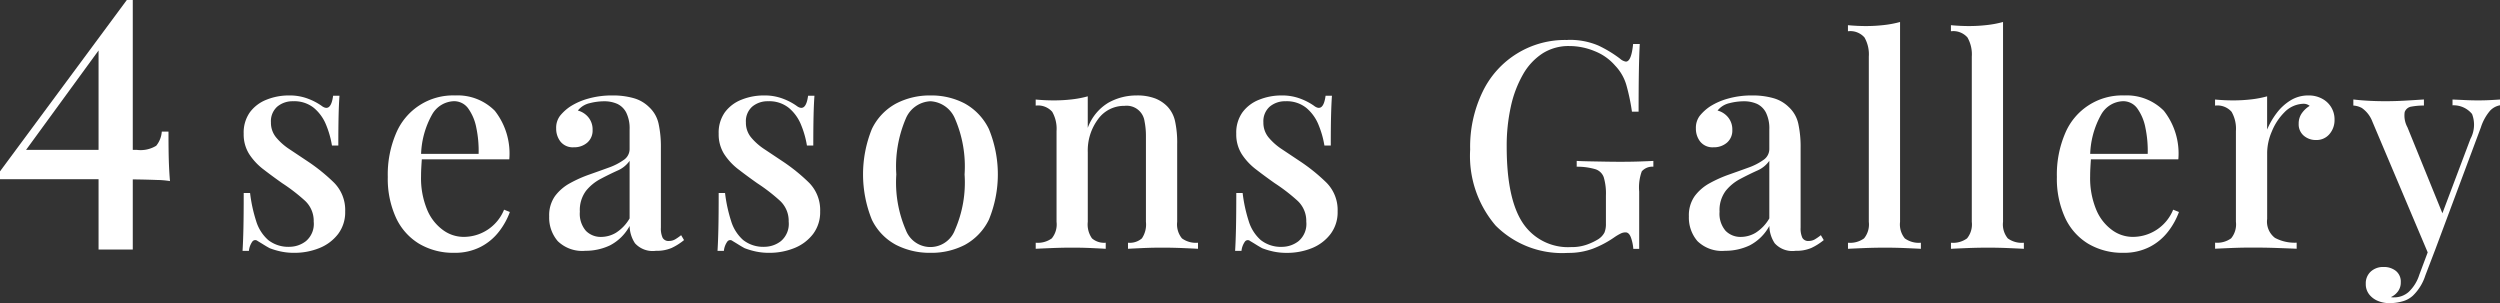 <svg xmlns="http://www.w3.org/2000/svg" width="241.989" height="29.344" viewBox="0 0 241.989 29.344"><rect x="0" y="0" width="241.989" height="29.344" fill="#333333" stroke="none"/><g transform="translate(-310.503 -109.186)"><path d="M322.779,109.186l.144.936-10.475,14.364.143-.792h11.16a2.888,2.888,0,0,0,1.873-.4,2.443,2.443,0,0,0,.54-1.368h.648q0,1.91.036,2.934t.108,1.854a8.581,8.581,0,0,0-1.261-.108q-.936-.036-2.124-.054t-2.267-.018H310.5v-.756Zm.576,0v24.156h-3.312V113.434l2.736-4.248Z" fill="#fff"/><path d="M338.463,118.426a4.973,4.973,0,0,1,1.946.35,5.831,5.831,0,0,1,1.19.63q.924.729,1.148-.952h.616q-.057.784-.084,1.89t-.028,2.926h-.616a9.028,9.028,0,0,0-.574-2.016,4.161,4.161,0,0,0-1.176-1.624,3.018,3.018,0,0,0-2-.644,2.311,2.311,0,0,0-1.54.518,1.881,1.881,0,0,0-.616,1.526,2.227,2.227,0,0,0,.5,1.456,5.846,5.846,0,0,0,1.3,1.148l1.722,1.148a17.556,17.556,0,0,1,2.6,2.1,3.753,3.753,0,0,1,1.064,2.772,3.487,3.487,0,0,1-.686,2.184,4.278,4.278,0,0,1-1.806,1.358,6.4,6.4,0,0,1-2.464.462,6.007,6.007,0,0,1-1.26-.126,7.213,7.213,0,0,1-1.092-.322c-.206-.112-.406-.228-.6-.35s-.388-.238-.574-.35a.342.342,0,0,0-.5.056,1.853,1.853,0,0,0-.336.9h-.616q.055-.9.084-2.184t.028-3.416h.616a14.331,14.331,0,0,0,.588,2.716,4,4,0,0,0,1.162,1.834,3.147,3.147,0,0,0,2.114.658,2.609,2.609,0,0,0,1.54-.546,2.177,2.177,0,0,0,.756-1.89,2.659,2.659,0,0,0-.854-2.03,17.41,17.41,0,0,0-2.2-1.694q-.953-.672-1.806-1.33a5.889,5.889,0,0,1-1.386-1.484,3.561,3.561,0,0,1-.532-1.974,3.384,3.384,0,0,1,.6-2.072,3.656,3.656,0,0,1,1.61-1.218A5.726,5.726,0,0,1,338.463,118.426Z" fill="#fff"/><path d="M354.535,118.426a5.059,5.059,0,0,1,3.864,1.484,6.688,6.688,0,0,1,1.4,4.7h-9.66l-.056-.532h6.748a10.944,10.944,0,0,0-.224-2.534,4.709,4.709,0,0,0-.784-1.862,1.678,1.678,0,0,0-1.4-.7,2.524,2.524,0,0,0-2.086,1.274,8.363,8.363,0,0,0-1.078,4.074l.084.14c-.019.262-.038.546-.056.854s-.028.612-.028.91a7.955,7.955,0,0,0,.588,3.248,4.592,4.592,0,0,0,1.54,1.974,3.365,3.365,0,0,0,1.932.658,4.214,4.214,0,0,0,3.976-2.632l.56.224a6.959,6.959,0,0,1-1.036,1.876,5.305,5.305,0,0,1-1.792,1.5,5.41,5.41,0,0,1-2.548.574,6.462,6.462,0,0,1-3.416-.882,5.759,5.759,0,0,1-2.24-2.534,9.06,9.06,0,0,1-.784-3.92,10.131,10.131,0,0,1,.812-4.256,5.973,5.973,0,0,1,5.684-3.64Z" fill="#fff"/><path d="M367.162,133.462a3.393,3.393,0,0,1-2.674-.938,3.486,3.486,0,0,1-.826-2.394,3.213,3.213,0,0,1,.56-1.96,4.471,4.471,0,0,1,1.442-1.246,12.276,12.276,0,0,1,1.877-.84q.993-.35,1.876-.672a5.871,5.871,0,0,0,1.455-.742,1.269,1.269,0,0,0,.574-1.064v-1.9a3.435,3.435,0,0,0-.321-1.61,1.877,1.877,0,0,0-.869-.854,3.086,3.086,0,0,0-1.3-.252,5.669,5.669,0,0,0-1.371.182,2.051,2.051,0,0,0-1.149.714,1.97,1.97,0,0,1,1.022.658,1.845,1.845,0,0,1,.406,1.218,1.543,1.543,0,0,1-.518,1.232,1.918,1.918,0,0,1-1.3.448,1.522,1.522,0,0,1-1.288-.546,2.029,2.029,0,0,1-.42-1.274,1.922,1.922,0,0,1,.378-1.232,4.47,4.47,0,0,1,.994-.9,6.366,6.366,0,0,1,1.722-.756,8.308,8.308,0,0,1,2.338-.308,7.286,7.286,0,0,1,2.087.266,3.451,3.451,0,0,1,1.469.854,3.076,3.076,0,0,1,.924,1.61,10.468,10.468,0,0,1,.224,2.338v7.728a2.146,2.146,0,0,0,.168.98.638.638,0,0,0,.616.308,1.171,1.171,0,0,0,.616-.168,4.914,4.914,0,0,0,.56-.392l.28.476a5.735,5.735,0,0,1-1.189.756,3.626,3.626,0,0,1-1.527.28,2.306,2.306,0,0,1-2.03-.728,3.114,3.114,0,0,1-.518-1.68,4.521,4.521,0,0,1-1.918,1.89A5.513,5.513,0,0,1,367.162,133.462Zm1.54-1.344a2.811,2.811,0,0,0,1.428-.406,4.006,4.006,0,0,0,1.316-1.386v-5.572a2.748,2.748,0,0,1-1.19.952q-.8.364-1.624.8a4.5,4.5,0,0,0-1.414,1.162,3.127,3.127,0,0,0-.588,2.016,2.524,2.524,0,0,0,.588,1.848A2.011,2.011,0,0,0,368.7,132.118Z" fill="#fff"/><path d="M384.438,118.426a4.969,4.969,0,0,1,1.946.35,5.776,5.776,0,0,1,1.19.63q.924.729,1.148-.952h.616q-.057.784-.084,1.89t-.028,2.926h-.616a9.028,9.028,0,0,0-.574-2.016,4.151,4.151,0,0,0-1.176-1.624,3.018,3.018,0,0,0-2-.644,2.313,2.313,0,0,0-1.54.518,1.881,1.881,0,0,0-.616,1.526,2.227,2.227,0,0,0,.5,1.456,5.846,5.846,0,0,0,1.3,1.148l1.722,1.148a17.5,17.5,0,0,1,2.6,2.1,3.753,3.753,0,0,1,1.064,2.772,3.487,3.487,0,0,1-.686,2.184,4.278,4.278,0,0,1-1.806,1.358,6.4,6.4,0,0,1-2.464.462,6.007,6.007,0,0,1-1.26-.126,7.213,7.213,0,0,1-1.092-.322c-.206-.112-.406-.228-.6-.35s-.387-.238-.574-.35a.342.342,0,0,0-.5.056,1.853,1.853,0,0,0-.336.9h-.616q.055-.9.084-2.184t.028-3.416h.616a14.334,14.334,0,0,0,.588,2.716,4,4,0,0,0,1.162,1.834,3.147,3.147,0,0,0,2.114.658,2.609,2.609,0,0,0,1.54-.546,2.177,2.177,0,0,0,.756-1.89,2.655,2.655,0,0,0-.854-2.03,17.41,17.41,0,0,0-2.2-1.694q-.953-.672-1.806-1.33A5.908,5.908,0,0,1,380.6,124.1a3.561,3.561,0,0,1-.532-1.974,3.391,3.391,0,0,1,.6-2.072,3.656,3.656,0,0,1,1.61-1.218A5.726,5.726,0,0,1,384.438,118.426Z" fill="#fff"/><path d="M400.566,118.426a6.928,6.928,0,0,1,3.332.784,5.627,5.627,0,0,1,2.324,2.464,11.53,11.53,0,0,1,0,8.778,5.549,5.549,0,0,1-2.324,2.436,7.026,7.026,0,0,1-3.332.77,7.129,7.129,0,0,1-3.332-.77,5.429,5.429,0,0,1-2.338-2.436,11.705,11.705,0,0,1,0-8.778,5.5,5.5,0,0,1,2.338-2.464A7.029,7.029,0,0,1,400.566,118.426Zm0,.56a2.719,2.719,0,0,0-2.38,1.666,11.784,11.784,0,0,0-.924,5.418,11.594,11.594,0,0,0,.924,5.39,2.538,2.538,0,0,0,4.746,0,11.447,11.447,0,0,0,.938-5.39,11.635,11.635,0,0,0-.938-5.418A2.732,2.732,0,0,0,400.566,118.986Z" fill="#fff"/><path d="M420.5,118.426a4.865,4.865,0,0,1,1.834.294,3.367,3.367,0,0,1,1.19.8,3.005,3.005,0,0,1,.714,1.372,9.726,9.726,0,0,1,.211,2.268v7.5a2.129,2.129,0,0,0,.462,1.6,2.289,2.289,0,0,0,1.553.42v.588q-.475-.027-1.484-.07c-.671-.028-1.335-.042-1.987-.042q-.952,0-1.89.042t-1.415.07v-.588a1.786,1.786,0,0,0,1.345-.42,2.4,2.4,0,0,0,.391-1.6v-8.288a7.186,7.186,0,0,0-.139-1.47,1.741,1.741,0,0,0-1.932-1.47,3.1,3.1,0,0,0-2.562,1.288,5.062,5.062,0,0,0-.995,3.192v6.748a2.328,2.328,0,0,0,.407,1.6,1.787,1.787,0,0,0,1.33.42v.588q-.449-.027-1.359-.07c-.606-.028-1.237-.042-1.889-.042q-.953,0-1.989.042t-1.54.07v-.588a2.3,2.3,0,0,0,1.555-.42,2.13,2.13,0,0,0,.461-1.6V121.87a3.3,3.3,0,0,0-.419-1.862,1.827,1.827,0,0,0-1.6-.6v-.588q.9.084,1.737.084a14.966,14.966,0,0,0,1.777-.1,9.957,9.957,0,0,0,1.526-.294v3.052a4.724,4.724,0,0,1,2-2.436A5.534,5.534,0,0,1,420.5,118.426Z" fill="#fff"/><path d="M434.529,118.426a4.975,4.975,0,0,1,1.947.35,5.83,5.83,0,0,1,1.19.63q.923.729,1.147-.952h.616q-.055.784-.084,1.89t-.028,2.926H438.7a9.084,9.084,0,0,0-.575-2.016,4.159,4.159,0,0,0-1.175-1.624,3.02,3.02,0,0,0-2-.644,2.309,2.309,0,0,0-1.539.518,1.882,1.882,0,0,0-.617,1.526,2.227,2.227,0,0,0,.5,1.456,5.83,5.83,0,0,0,1.3,1.148l1.721,1.148a17.452,17.452,0,0,1,2.6,2.1,3.749,3.749,0,0,1,1.064,2.772,3.481,3.481,0,0,1-.686,2.184A4.269,4.269,0,0,1,437.5,133.2a6.411,6.411,0,0,1-2.465.462,6.014,6.014,0,0,1-1.26-.126,7.2,7.2,0,0,1-1.091-.322c-.206-.112-.407-.228-.6-.35s-.388-.238-.575-.35a.342.342,0,0,0-.5.056,1.864,1.864,0,0,0-.335.9h-.617q.055-.9.084-2.184t.029-3.416h.615a14.41,14.41,0,0,0,.588,2.716,4.011,4.011,0,0,0,1.162,1.834,3.152,3.152,0,0,0,2.115.658,2.611,2.611,0,0,0,1.54-.546,2.176,2.176,0,0,0,.755-1.89,2.655,2.655,0,0,0-.854-2.03,17.337,17.337,0,0,0-2.2-1.694q-.953-.672-1.805-1.33a5.913,5.913,0,0,1-1.387-1.484,3.56,3.56,0,0,1-.531-1.974,3.384,3.384,0,0,1,.6-2.072,3.656,3.656,0,0,1,1.61-1.218A5.721,5.721,0,0,1,434.529,118.426Z" fill="#fff"/><path d="M462.221,113.05a7.018,7.018,0,0,1,3,.546,11.754,11.754,0,0,1,2.1,1.274,1.089,1.089,0,0,0,.56.28q.532,0,.7-1.708h.644q-.057,1.065-.084,2.562t-.029,3.99h-.644a19.862,19.862,0,0,0-.517-2.492,4.543,4.543,0,0,0-1.106-1.96,5.068,5.068,0,0,0-1.974-1.4,6.428,6.428,0,0,0-2.478-.5,4.691,4.691,0,0,0-2.577.714,5.864,5.864,0,0,0-1.89,2.03,10.9,10.9,0,0,0-1.175,3.094,17.542,17.542,0,0,0-.406,3.906q0,5.04,1.554,7.378a5.25,5.25,0,0,0,4.689,2.338,4.344,4.344,0,0,0,1.555-.252,5.842,5.842,0,0,0,1.049-.5,1.725,1.725,0,0,0,.617-.658,2.175,2.175,0,0,0,.14-.854v-2.716a5.522,5.522,0,0,0-.211-1.778,1.26,1.26,0,0,0-.825-.784,6.343,6.343,0,0,0-1.792-.238v-.56q.531.029,1.259.042t1.527.028q.8.014,1.442.014,1.008,0,1.834-.028t1.358-.056v.56a1.372,1.372,0,0,0-1.12.448,4.542,4.542,0,0,0-.252,1.96v5.544H468.6a4.156,4.156,0,0,0-.209-1.036q-.183-.56-.546-.56a1.1,1.1,0,0,0-.407.084,4.785,4.785,0,0,0-.713.42,9.754,9.754,0,0,1-2.044,1.078,6.738,6.738,0,0,1-2.409.406,9.1,9.1,0,0,1-7-2.646,10.372,10.372,0,0,1-2.464-7.35,12.209,12.209,0,0,1,1.219-5.628,8.836,8.836,0,0,1,8.19-4.984Z" fill="#fff"/><path d="M477.48,133.462a3.391,3.391,0,0,1-2.673-.938,3.487,3.487,0,0,1-.827-2.394,3.207,3.207,0,0,1,.561-1.96,4.467,4.467,0,0,1,1.441-1.246,12.364,12.364,0,0,1,1.877-.84q.993-.35,1.876-.672a5.835,5.835,0,0,0,1.455-.742,1.27,1.27,0,0,0,.575-1.064v-1.9a3.434,3.434,0,0,0-.322-1.61,1.88,1.88,0,0,0-.868-.854,3.091,3.091,0,0,0-1.3-.252,5.676,5.676,0,0,0-1.371.182,2.054,2.054,0,0,0-1.149.714,1.97,1.97,0,0,1,1.022.658,1.845,1.845,0,0,1,.407,1.218,1.543,1.543,0,0,1-.518,1.232,1.92,1.92,0,0,1-1.3.448,1.522,1.522,0,0,1-1.288-.546,2.023,2.023,0,0,1-.42-1.274,1.922,1.922,0,0,1,.378-1.232,4.486,4.486,0,0,1,.993-.9,6.373,6.373,0,0,1,1.723-.756,8.3,8.3,0,0,1,2.337-.308,7.281,7.281,0,0,1,2.087.266,3.449,3.449,0,0,1,1.47.854,3.081,3.081,0,0,1,.923,1.61,10.462,10.462,0,0,1,.225,2.338v7.728a2.146,2.146,0,0,0,.168.98.637.637,0,0,0,.616.308,1.17,1.17,0,0,0,.615-.168,5.011,5.011,0,0,0,.561-.392l.28.476a5.715,5.715,0,0,1-1.19.756,3.623,3.623,0,0,1-1.527.28,2.3,2.3,0,0,1-2.029-.728,3.1,3.1,0,0,1-.518-1.68,4.531,4.531,0,0,1-1.918,1.89A5.517,5.517,0,0,1,477.48,133.462Zm1.541-1.344a2.814,2.814,0,0,0,1.428-.406,4.024,4.024,0,0,0,1.316-1.386v-5.572a2.76,2.76,0,0,1-1.19.952q-.8.364-1.624.8a4.485,4.485,0,0,0-1.414,1.162,3.127,3.127,0,0,0-.588,2.016,2.524,2.524,0,0,0,.588,1.848A2.011,2.011,0,0,0,479.021,132.118Z" fill="#fff"/><path d="M494.42,111.314v19.348a2.129,2.129,0,0,0,.462,1.6,2.294,2.294,0,0,0,1.554.42v.588q-.477-.027-1.484-.07t-2.016-.042q-1.008,0-2.03.042t-1.526.07v-.588a2.294,2.294,0,0,0,1.554-.42,2.129,2.129,0,0,0,.462-1.6V114.674a3.291,3.291,0,0,0-.42-1.862,1.825,1.825,0,0,0-1.6-.6v-.588q.9.084,1.736.084a15.083,15.083,0,0,0,1.764-.1A9.962,9.962,0,0,0,494.42,111.314Z" fill="#fff"/><path d="M504.388,111.314v19.348a2.129,2.129,0,0,0,.462,1.6,2.294,2.294,0,0,0,1.554.42v.588q-.477-.027-1.484-.07t-2.016-.042q-1.008,0-2.03.042t-1.526.07v-.588a2.294,2.294,0,0,0,1.554-.42,2.129,2.129,0,0,0,.462-1.6V114.674a3.291,3.291,0,0,0-.42-1.862,1.825,1.825,0,0,0-1.6-.6v-.588q.9.084,1.736.084a15.082,15.082,0,0,0,1.764-.1A9.962,9.962,0,0,0,504.388,111.314Z" fill="#fff"/><path d="M516.092,118.426a5.059,5.059,0,0,1,3.864,1.484,6.688,6.688,0,0,1,1.4,4.7H511.7l-.056-.532h6.748a10.946,10.946,0,0,0-.224-2.534,4.71,4.71,0,0,0-.784-1.862,1.677,1.677,0,0,0-1.4-.7,2.524,2.524,0,0,0-2.086,1.274,8.364,8.364,0,0,0-1.078,4.074l.084.14c-.019.262-.038.546-.056.854s-.028.612-.028.91a7.955,7.955,0,0,0,.588,3.248,4.592,4.592,0,0,0,1.54,1.974,3.368,3.368,0,0,0,1.932.658,4.214,4.214,0,0,0,3.976-2.632l.56.224a6.959,6.959,0,0,1-1.036,1.876,5.3,5.3,0,0,1-1.792,1.5,5.41,5.41,0,0,1-2.548.574,6.462,6.462,0,0,1-3.416-.882,5.758,5.758,0,0,1-2.24-2.534,9.06,9.06,0,0,1-.784-3.92,10.131,10.131,0,0,1,.812-4.256,5.973,5.973,0,0,1,5.684-3.64Z" fill="#fff"/><path d="M533.928,118.426a2.7,2.7,0,0,1,1.386.336,2.242,2.242,0,0,1,1.162,2.016,2.064,2.064,0,0,1-.49,1.386,1.627,1.627,0,0,1-1.3.574,1.764,1.764,0,0,1-1.19-.42,1.431,1.431,0,0,1-.49-1.148,1.714,1.714,0,0,1,.322-1.05,2.571,2.571,0,0,1,.742-.686.936.936,0,0,0-.672-.2,2.666,2.666,0,0,0-1.778.826,5.593,5.593,0,0,0-1.218,1.862,5.342,5.342,0,0,0-.448,2.016v6.44a1.98,1.98,0,0,0,.756,1.834,4.028,4.028,0,0,0,2.1.462v.588q-.645-.027-1.834-.07t-2.506-.042q-1.008,0-2.016.042t-1.54.07v-.588a2.294,2.294,0,0,0,1.554-.42,2.129,2.129,0,0,0,.462-1.6V121.87a3.291,3.291,0,0,0-.42-1.862,1.825,1.825,0,0,0-1.6-.6v-.588q.9.084,1.736.084a15,15,0,0,0,1.778-.1,10.005,10.005,0,0,0,1.526-.294v3.22a7.341,7.341,0,0,1,.9-1.568,4.873,4.873,0,0,1,1.344-1.246A3.213,3.213,0,0,1,533.928,118.426Z" fill="#fff"/><path d="M552.492,118.818v.56a1.735,1.735,0,0,0-.98.546,4.7,4.7,0,0,0-.868,1.582l-4.368,11.7-.672.672-5.46-12.908a2.836,2.836,0,0,0-1.022-1.33,1.991,1.991,0,0,0-.826-.238v-.588q.7.084,1.484.126t1.624.042q.951,0,1.918-.056t1.806-.112v.588a6.5,6.5,0,0,0-1.191.1.81.81,0,0,0-.671.532,2.359,2.359,0,0,0,.266,1.47l3.472,8.54-.2.084,2.828-7.5a2.881,2.881,0,0,0,.154-2.408,2.313,2.313,0,0,0-1.89-.84v-.56q.7.028,1.274.056t1.19.028c.41,0,.8-.009,1.162-.028S552.212,118.837,552.492,118.818Zm-6.216,14.392-1.008,2.632a4.706,4.706,0,0,1-1.205,1.96,2.421,2.421,0,0,1-1.035.56,4.67,4.67,0,0,1-1.232.168,2.914,2.914,0,0,1-1.106-.21,2.063,2.063,0,0,1-.854-.63,1.607,1.607,0,0,1-.336-1.036,1.536,1.536,0,0,1,.476-1.176,1.761,1.761,0,0,1,1.26-.448,1.834,1.834,0,0,1,1.176.378,1.328,1.328,0,0,1,.476,1.106,1.434,1.434,0,0,1-.266.868,1.748,1.748,0,0,1-.686.56.548.548,0,0,0,.168.028h.14a2.119,2.119,0,0,0,1.4-.518,3.885,3.885,0,0,0,1.036-1.666l1.007-2.688Z" fill="#fff"/></g></svg>